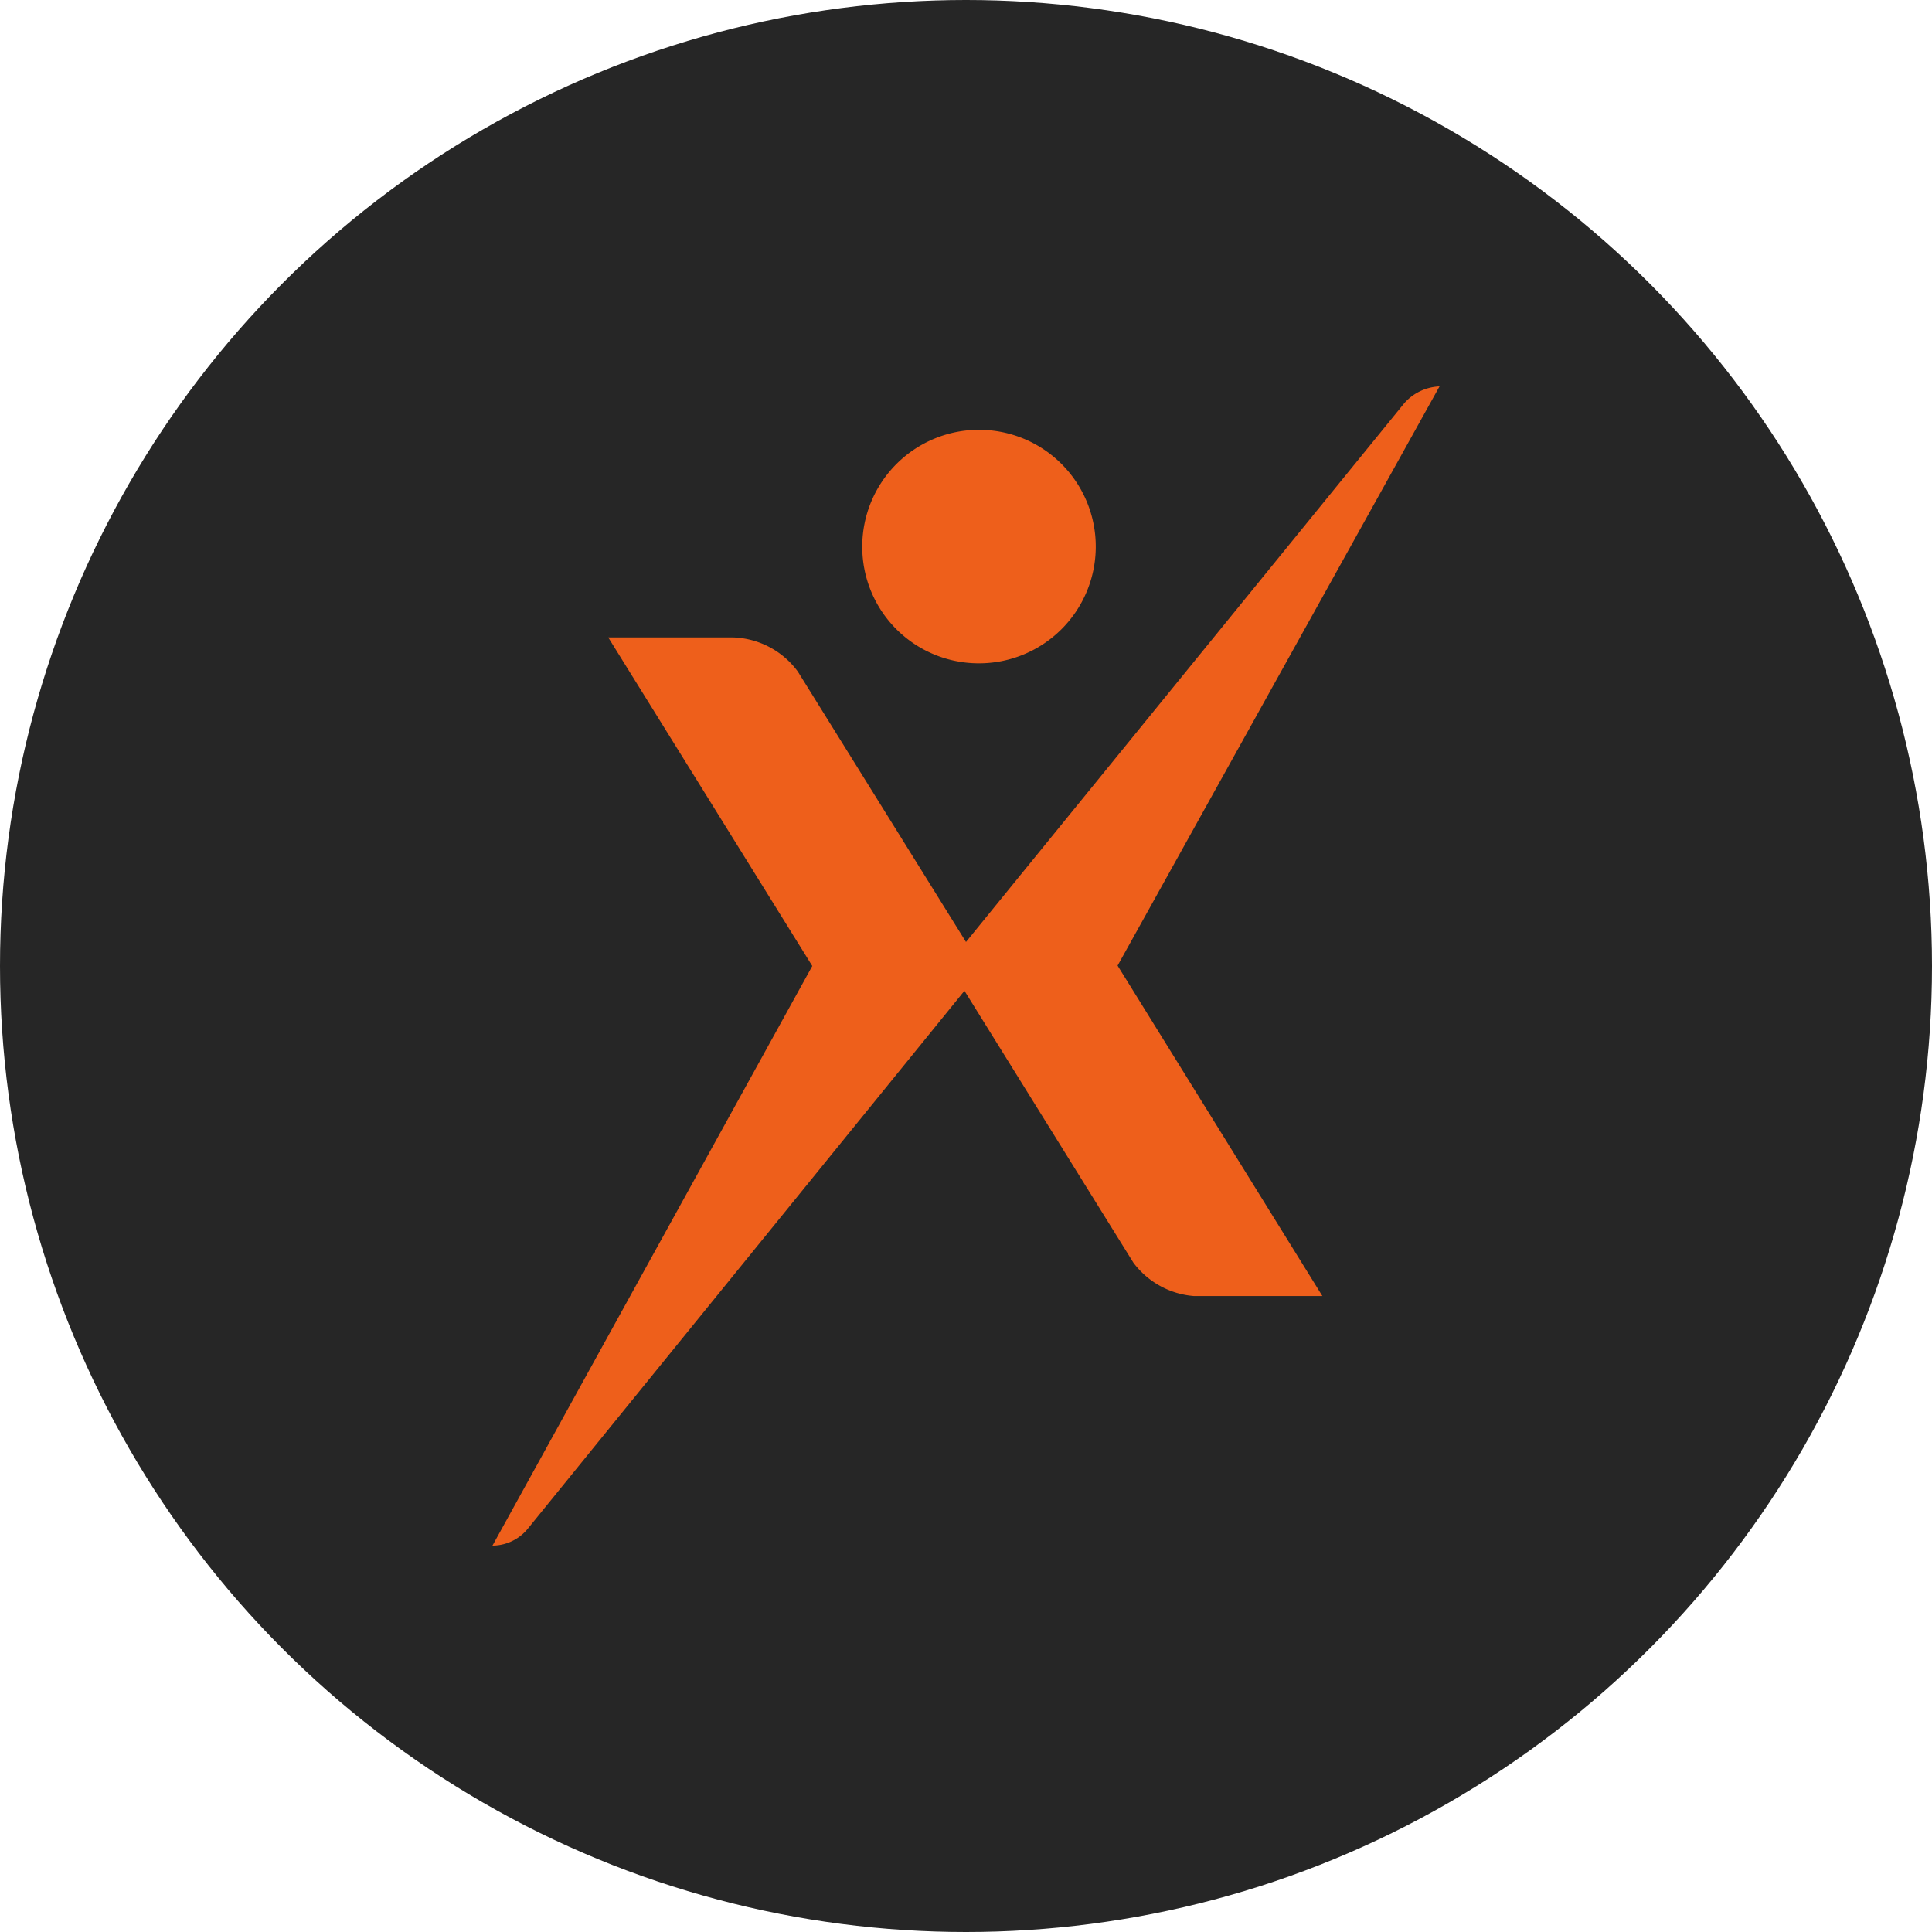 <?xml version='1.0' encoding='utf-8'?>
<svg xmlns="http://www.w3.org/2000/svg" id="Layer_1" data-name="Layer 1" viewBox="0 0 300 300" width="300" height="300"><defs><clipPath id="bz_circular_clip"><circle cx="150.0" cy="150.0" r="150.0" /></clipPath></defs><g clip-path="url(#bz_circular_clip)"><rect x="-1.5" y="-1.5" width="303" height="303" fill="#262626" /><path d="M151.89,103a18.13,18.13,0,1,0-18-18.13A18.09,18.09,0,0,0,151.89,103Z" fill="#ee5f1b" /><path d="M223.53,60A7.69,7.69,0,0,0,218,62.68l-68,83.59-26.12-42a13,13,0,0,0-10-5.29H94.45L126.13,150,76.47,240h.18A7.13,7.13,0,0,0,82,237.32l67.76-83.47L176,196.08a13,13,0,0,0,9.41,5.17h19.93l-31.8-51.31Z" fill="#ee5f1b" /></g></svg>